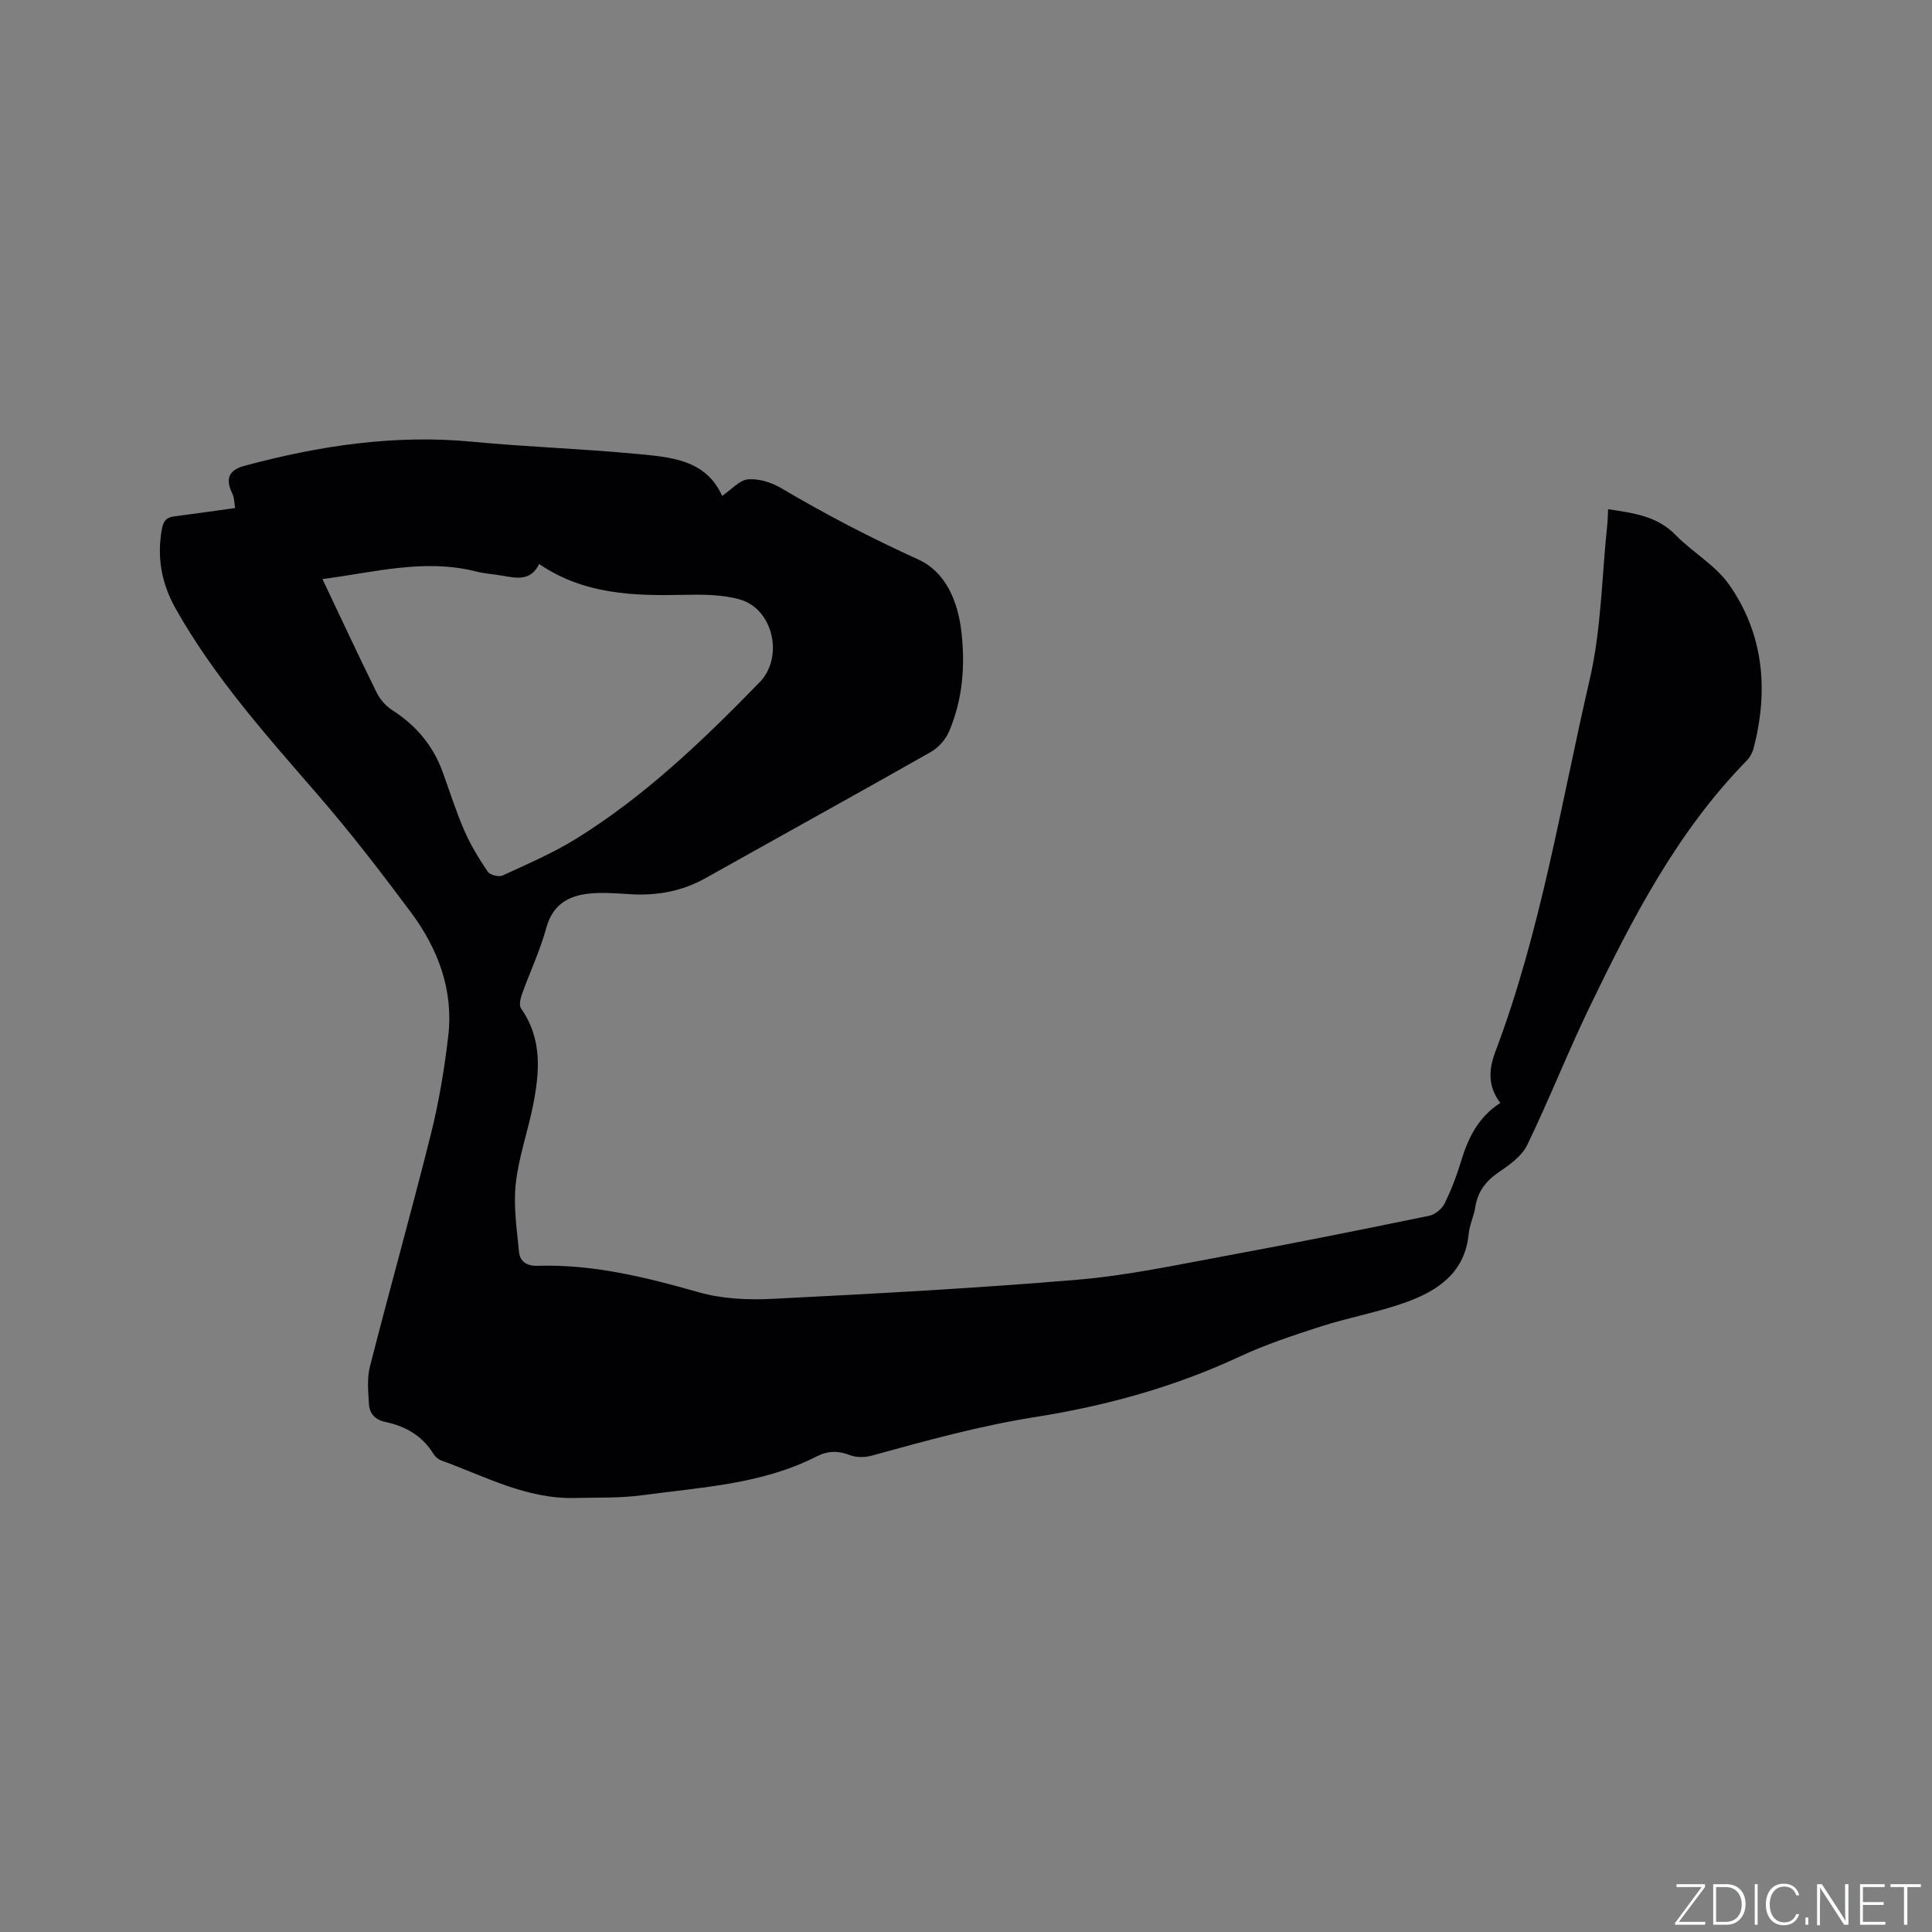 <svg enable-background="new 0 0 400 400" viewBox="0 0 400 400" xmlns="http://www.w3.org/2000/svg"><rect x="0" y="0" width="400" height="400" fill="#808080" stroke="none"/><g fill="#fafbfc"><path d="m346.9 398 5.4-7.3h-5.2v-.6h5.9v.6l-5.4 7.2h5.5l-.1.6h-6.2v-.5z"/><path d="m354.7 390.1h2.8c2.3 0 3.9 1.6 3.9 4.1s-1.6 4.3-3.9 4.3h-2.8zm.6 7.8h2c2.2 0 3.3-1.6 3.3-3.6 0-1.8-1-3.6-3.3-3.6h-2z"/><path d="m363.9 390.1v8.4h-.6v-8.4z"/><path d="m372.5 396.3c-.4 1.3-1.4 2.3-3.2 2.3-2.4 0-3.7-1.9-3.7-4.3 0-2.3 1.2-4.3 3.7-4.3 1.8 0 2.9 1 3.2 2.4h-.6c-.4-1.1-1.1-1.8-2.5-1.8-2.1 0-3 1.9-3 3.7s.9 3.7 3 3.7c1.4 0 2.1-.7 2.5-1.7z"/><path d="m373.8 398.5v-1.5h.6v1.5z"/><path d="m376.2 398.5v-8.4h1c1.3 2 4.4 6.7 4.9 7.6-.1-1.2-.1-2.4-.1-3.8v-3.8h.7v8.4h-.9c-1.2-1.9-4.4-6.8-5-7.7.1 1.1 0 2.3 0 3.9v3.9h-.6z"/><path d="m390 394.4h-4.3v3.5h4.7l-.1.6h-5.2v-8.4h5.1v.6h-4.5v3.1h4.3z"/><path d="m394.2 390.7h-2.8v-.6h6.3v.6h-2.8v7.8h-.7z"/></g><path d="m310.62 228.35c-2.71-3.56-2.34-7.12-1.03-10.58 9.44-24.99 13.58-51.33 19.56-77.18 2.39-10.34 2.48-21.22 3.61-31.85.11-1.04.12-2.1.18-3.32 5.15.81 10.08 1.35 13.96 5.33 3.53 3.62 8.27 6.26 11.1 10.3 7.15 10.22 8.18 21.78 5.1 33.74-.25.98-.79 2.01-1.5 2.73-14.4 14.71-23.67 32.71-32.48 50.95-4.55 9.42-8.38 19.19-12.94 28.61-1.1 2.27-3.59 4.05-5.8 5.55-2.72 1.85-4.44 4.04-4.94 7.31-.28 1.87-1.2 3.66-1.37 5.54-.76 7.96-6.3 11.7-12.84 14.09-5.74 2.09-11.84 3.16-17.67 5.03-5.72 1.84-11.47 3.74-16.91 6.27-13.47 6.28-27.64 10.19-42.19 12.49-11.56 1.82-22.74 4.92-33.96 8.01-1.41.39-3.2.42-4.53-.1-2.45-.95-4.57-.92-6.92.28-11.32 5.77-23.83 6.36-36.06 8.02-4.59.62-9.3.45-13.96.57-9.99.26-18.6-4.49-27.61-7.74-.65-.23-1.32-.8-1.68-1.39-2.31-3.77-5.81-5.74-9.99-6.62-2.06-.43-3.24-1.71-3.36-3.64-.16-2.6-.43-5.35.2-7.82 4.11-16.09 8.61-32.09 12.64-48.2 1.66-6.65 2.79-13.47 3.58-20.28 1.1-9.52-2.14-18.05-7.73-25.56-6.13-8.23-12.4-16.38-19.11-24.14-10.69-12.35-21.6-24.49-29.65-38.83-2.89-5.16-3.9-10.64-2.77-16.55.33-1.72 1.08-2.27 2.61-2.47 4.08-.52 8.15-1.11 12.53-1.72-.21-1.17-.18-2.16-.57-2.95-1.52-3.09-.81-4.9 2.54-5.8 15.43-4.15 31.02-6.51 47.09-4.98 11.28 1.08 22.62 1.45 33.9 2.51 7.03.67 14.45 1.09 17.86 8.71 2-1.36 3.62-3.29 5.38-3.43 2.24-.18 4.86.65 6.86 1.83 9.19 5.44 18.61 10.33 28.36 14.76 5.77 2.62 8.22 8.76 8.94 14.99.81 7.01.26 14.02-2.54 20.59-.72 1.68-2.2 3.38-3.79 4.28-15.47 8.78-31.06 17.37-46.57 26.08-4.89 2.75-10.08 3.7-15.6 3.37-2.43-.15-4.87-.35-7.3-.23-4.87.24-8.67 1.81-10.16 7.24-1.28 4.68-3.39 9.12-5.03 13.71-.33.91-.63 2.31-.18 2.94 4.45 6.33 3.85 13.24 2.45 20.2-1.08 5.39-2.97 10.67-3.55 16.1-.5 4.63.22 9.42.68 14.11.19 1.96 1.59 2.93 3.83 2.86 11.46-.35 22.4 2.35 33.34 5.47 4.87 1.39 10.26 1.63 15.36 1.37 21.05-1.06 42.12-2.19 63.12-3.96 10.29-.87 20.49-3.06 30.68-4.94 14.06-2.59 28.07-5.42 42.08-8.29 1.2-.25 2.61-1.37 3.17-2.47 1.37-2.72 2.47-5.62 3.37-8.54 1.45-4.85 3.48-9.31 8.21-12.36zm-243.86-108.46c3.88 8.18 7.45 15.86 11.2 23.45.7 1.42 1.89 2.83 3.22 3.67 4.93 3.14 8.46 7.32 10.46 12.8 1.49 4.08 2.78 8.23 4.51 12.2 1.3 2.98 3.03 5.8 4.85 8.49.46.67 2.28 1.12 3.06.76 5.18-2.39 10.48-4.66 15.31-7.66 14.24-8.84 26.26-20.39 37.89-32.33 5.08-5.22 2.83-15.23-4.12-17.17-3.68-1.03-7.75-1.03-11.63-.94-10.39.22-20.61-.08-29.88-6.38-1.79 3.64-4.78 2.9-7.73 2.39-1.77-.3-3.6-.41-5.33-.85-10.66-2.71-20.98.16-31.81 1.57z" fill="#010104"/></svg>